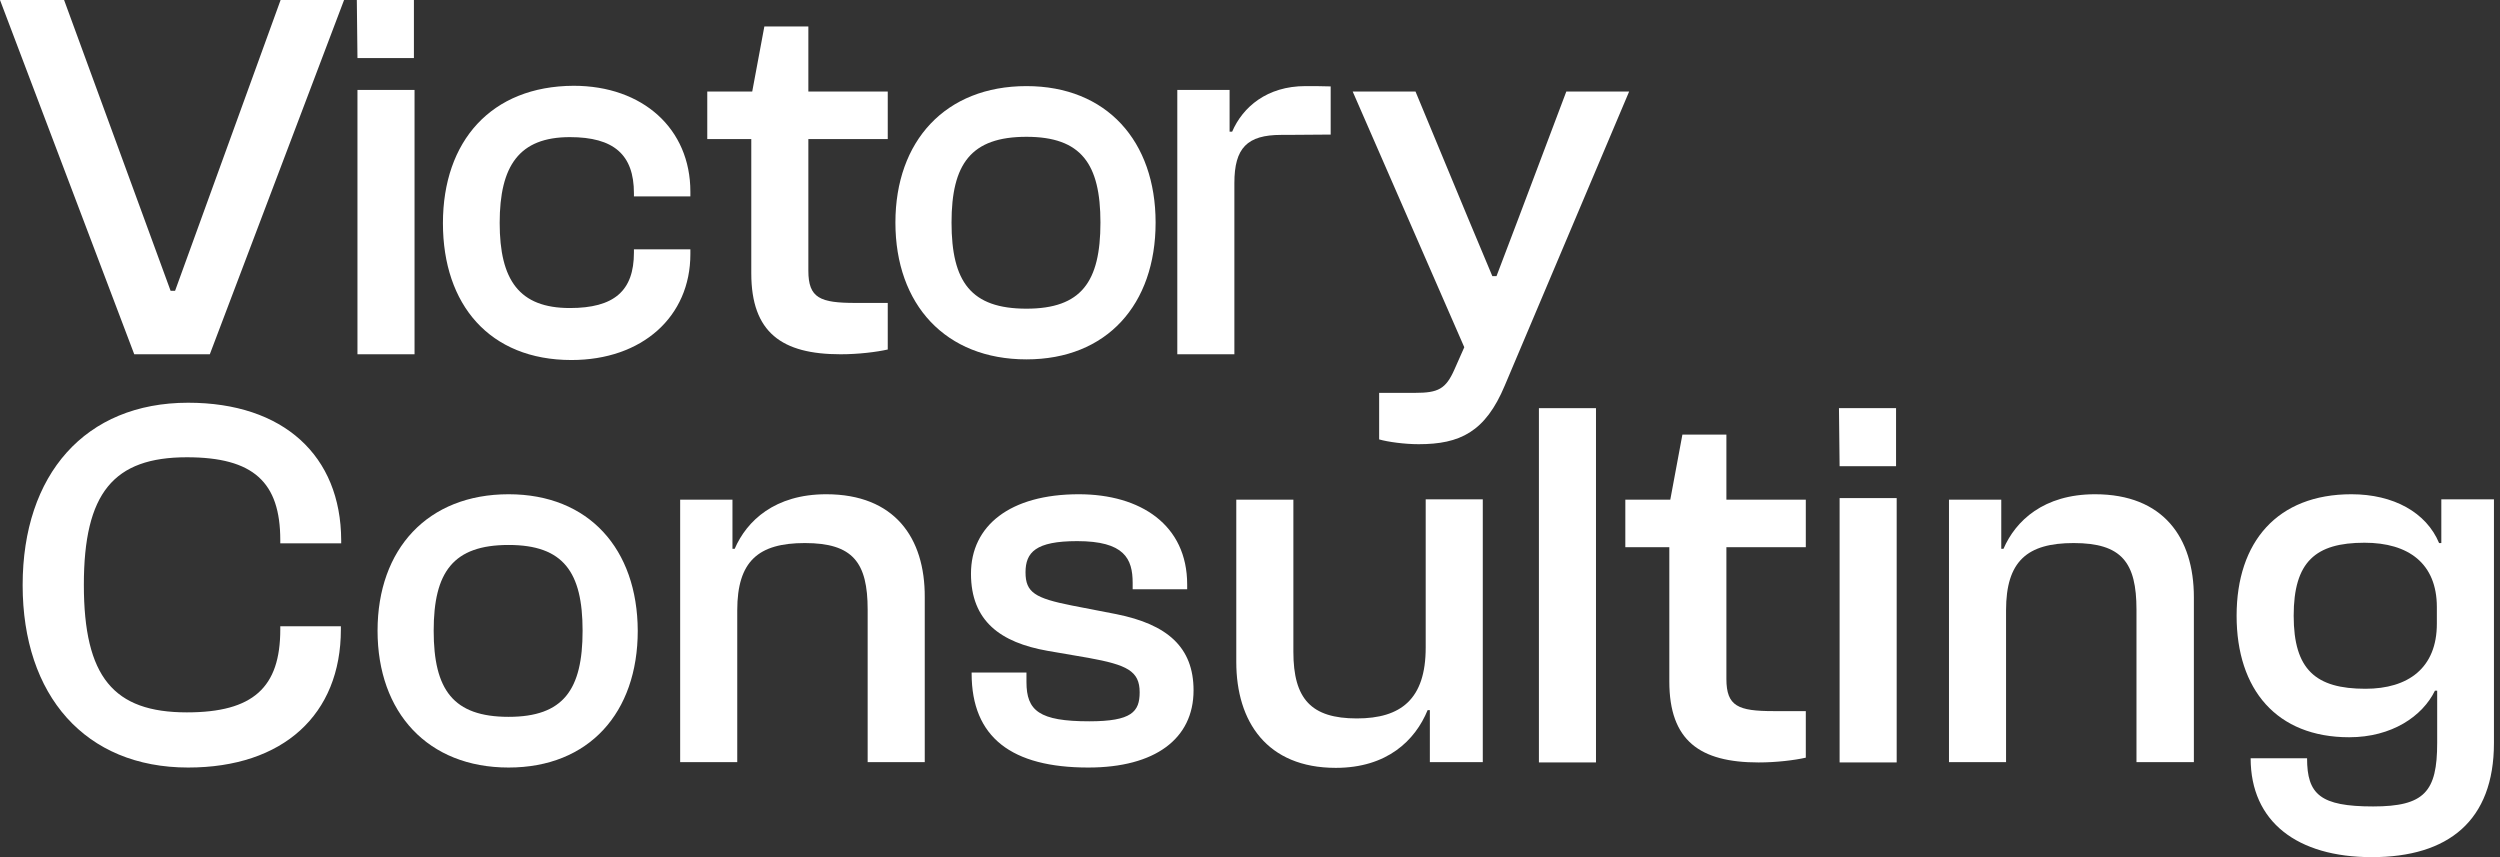 <svg width="140" height="48" viewBox="0 0 140 48" fill="none" xmlns="http://www.w3.org/2000/svg">
<rect x="0" y="0" width="140" height="48" fill="#333333" stroke="none"/>
<g clip-path="url(#clip0_2394_1789)">
<path d="M9.804 16.286H9.554L3.589 0H0L7.518 19.839H11.75L19.268 0H15.714L9.804 16.286Z" fill="white"/>
<path d="M23.214 5.036H20.018V19.839H23.214V5.036Z" fill="white"/>
<path d="M23.179 3.25V0H19.982L20.018 3.25H23.179Z" fill="white"/>
<path d="M38.661 13.964H35.5V14.143C35.5 16.304 34.375 17.25 31.911 17.25C29.071 17.25 27.982 15.679 27.982 12.482C27.982 9.286 29.071 7.679 31.911 7.679C34.375 7.679 35.5 8.661 35.5 10.822V11H38.661V10.732C38.661 7.214 36 4.804 32.125 4.804C27.5 4.822 24.804 7.911 24.804 12.5C24.804 17.054 27.411 20.161 32 20.161C35.964 20.161 38.661 17.732 38.661 14.232V13.964Z" fill="white"/>
<path d="M42.072 15.304C42.072 18.625 43.786 19.839 47.072 19.839C48.072 19.839 49.089 19.714 49.714 19.572V16.964H47.911C45.929 16.964 45.268 16.697 45.268 15.161V7.786H49.714V5.125H45.268V1.482H42.804L42.125 5.125H39.607V7.786H42.072V15.304Z" fill="white"/>
<path d="M64.714 12.464C64.714 7.911 61.982 4.822 57.482 4.822C52.946 4.822 50.143 7.893 50.143 12.464C50.143 17.054 52.946 20.125 57.482 20.125C61.982 20.125 64.714 17.054 64.714 12.464ZM53.286 12.464C53.286 9.179 54.375 7.661 57.482 7.661C60.553 7.661 61.625 9.179 61.625 12.464C61.625 15.786 60.553 17.286 57.482 17.286C54.375 17.286 53.286 15.786 53.286 12.464Z" fill="white"/>
<path d="M87.714 5.125L85.018 12.268L83.804 15.464H83.571L82.232 12.268L79.268 5.125H75.75L82 19.446L81.446 20.696C80.964 21.786 80.536 22 79.25 22H77.232V24.607C77.732 24.75 78.661 24.875 79.446 24.875C81.75 24.875 83.179 24.196 84.268 21.589L91.232 5.125H87.714Z" fill="white"/>
<path d="M10.536 22.553C4.768 22.553 1.268 26.571 1.268 32.768C1.268 38.946 4.768 42.982 10.536 42.982C15.857 42.982 19.089 40.018 19.089 35.25V35.071H15.696V35.25C15.696 38.5 14.178 39.893 10.464 39.893C6.357 39.893 4.696 37.911 4.696 32.75C4.696 27.607 6.357 25.607 10.464 25.607C14.196 25.607 15.696 27 15.696 30.25V30.428H19.107V30.25C19.089 25.518 15.875 22.553 10.536 22.553Z" fill="white"/>
<path d="M28.482 27.678C23.946 27.678 21.143 30.75 21.143 35.321C21.143 39.911 23.964 42.982 28.482 42.982C32.982 42.982 35.714 39.911 35.714 35.321C35.696 30.75 32.982 27.678 28.482 27.678ZM28.482 40.143C25.375 40.143 24.286 38.625 24.286 35.321C24.286 32.036 25.375 30.518 28.482 30.518C31.553 30.518 32.625 32.036 32.625 35.321C32.625 38.625 31.553 40.143 28.482 40.143Z" fill="white"/>
<path d="M46.268 27.678C43.393 27.678 41.821 29.161 41.143 30.732H41.018V27.982H38.089V42.678H41.286V34.178C41.286 31.428 42.464 30.411 45.071 30.411C47.768 30.411 48.589 31.5 48.589 34.143V42.678H51.786V33.446C51.803 30.107 50.089 27.678 46.268 27.678Z" fill="white"/>
<path d="M62.518 34.393L60.036 33.911C57.964 33.5 57.429 33.178 57.429 32.053C57.429 30.928 58 30.303 60.321 30.303C62.964 30.303 63.429 31.286 63.429 32.643V33H66.482V32.732C66.482 29.393 63.875 27.678 60.411 27.678C56.554 27.678 54.375 29.446 54.375 32.125C54.375 34.786 56.036 35.982 58.661 36.446L60.946 36.839C63.107 37.232 63.821 37.571 63.821 38.768C63.821 39.857 63.375 40.393 61 40.393C58.196 40.393 57.482 39.803 57.482 38.196V37.661H54.411V37.714C54.411 41.303 56.661 42.982 60.946 42.982C64.679 42.982 66.839 41.375 66.839 38.661C66.839 36.232 65.357 34.964 62.518 34.393Z" fill="white"/>
<path d="M79.839 36.268C79.839 39.161 78.447 40.232 75.982 40.232C73.429 40.232 72.429 39.143 72.429 36.5V27.982H69.232V37.072C69.232 40.411 70.947 43 74.804 43C77.679 43 79.25 41.464 79.947 39.768H80.072V42.679H83.036V27.964H79.839V36.268Z" fill="white"/>
<path d="M89.375 22.857H86.179V42.696H89.375V22.857Z" fill="white"/>
<path d="M96.678 24.339H94.214L93.536 27.982H91.018V30.643H93.482V38.161C93.482 41.482 95.196 42.697 98.482 42.697C99.482 42.697 100.5 42.572 101.125 42.429V39.822H99.321C97.339 39.822 96.678 39.554 96.678 38.018V30.643H101.125V27.982H96.678V24.339Z" fill="white"/>
<path d="M106.179 26.107V22.857H102.982L103.018 26.107H106.179Z" fill="white"/>
<path d="M106.214 27.893H103.018V42.696H106.214V27.893Z" fill="white"/>
<path d="M117.321 27.678C114.446 27.678 112.875 29.161 112.196 30.732H112.071V27.982H109.143V42.678H112.339V34.178C112.339 31.428 113.518 30.411 116.125 30.411C118.821 30.411 119.643 31.5 119.643 34.143V42.678H122.857V33.446C122.857 30.107 121.143 27.678 117.321 27.678Z" fill="white"/>
<path d="M136.714 27.982V30.411H136.589C135.875 28.696 134.036 27.678 131.679 27.678C127.536 27.678 125.25 30.339 125.25 34.482C125.25 38.625 127.5 41.286 131.554 41.286C133.946 41.286 135.661 40.107 136.357 38.678H136.482V41.607C136.482 44.339 135.768 45.161 132.893 45.161C129.929 45.161 129.196 44.482 129.196 42.464H126.036C126.036 46.018 128.643 48 132.821 48C137.107 48 139.661 45.964 139.661 41.607V27.964H136.714V27.982ZM136.464 34.928C136.464 37.411 134.857 38.571 132.464 38.571C129.679 38.571 128.446 37.5 128.446 34.482C128.446 31.464 129.661 30.393 132.411 30.393C134.875 30.393 136.464 31.553 136.464 34V34.928Z" fill="white"/>
<path d="M71.75 7.554H71.768H71.804C71.893 7.554 71.982 7.554 72.071 7.554L74.518 7.536V7.518V4.839L73.679 4.822C73.411 4.822 73.179 4.822 73.107 4.822C70.946 4.822 69.589 6 69 7.375H68.857V5.036H65.929V19.839H69.125V10.25C69.125 8.286 69.839 7.554 71.75 7.554Z" fill="white"/>
</g>
<defs>
<clipPath id="clip0_2394_1789">
<rect width="140" height="48" fill="white"/>
</clipPath>
</defs>
</svg>
